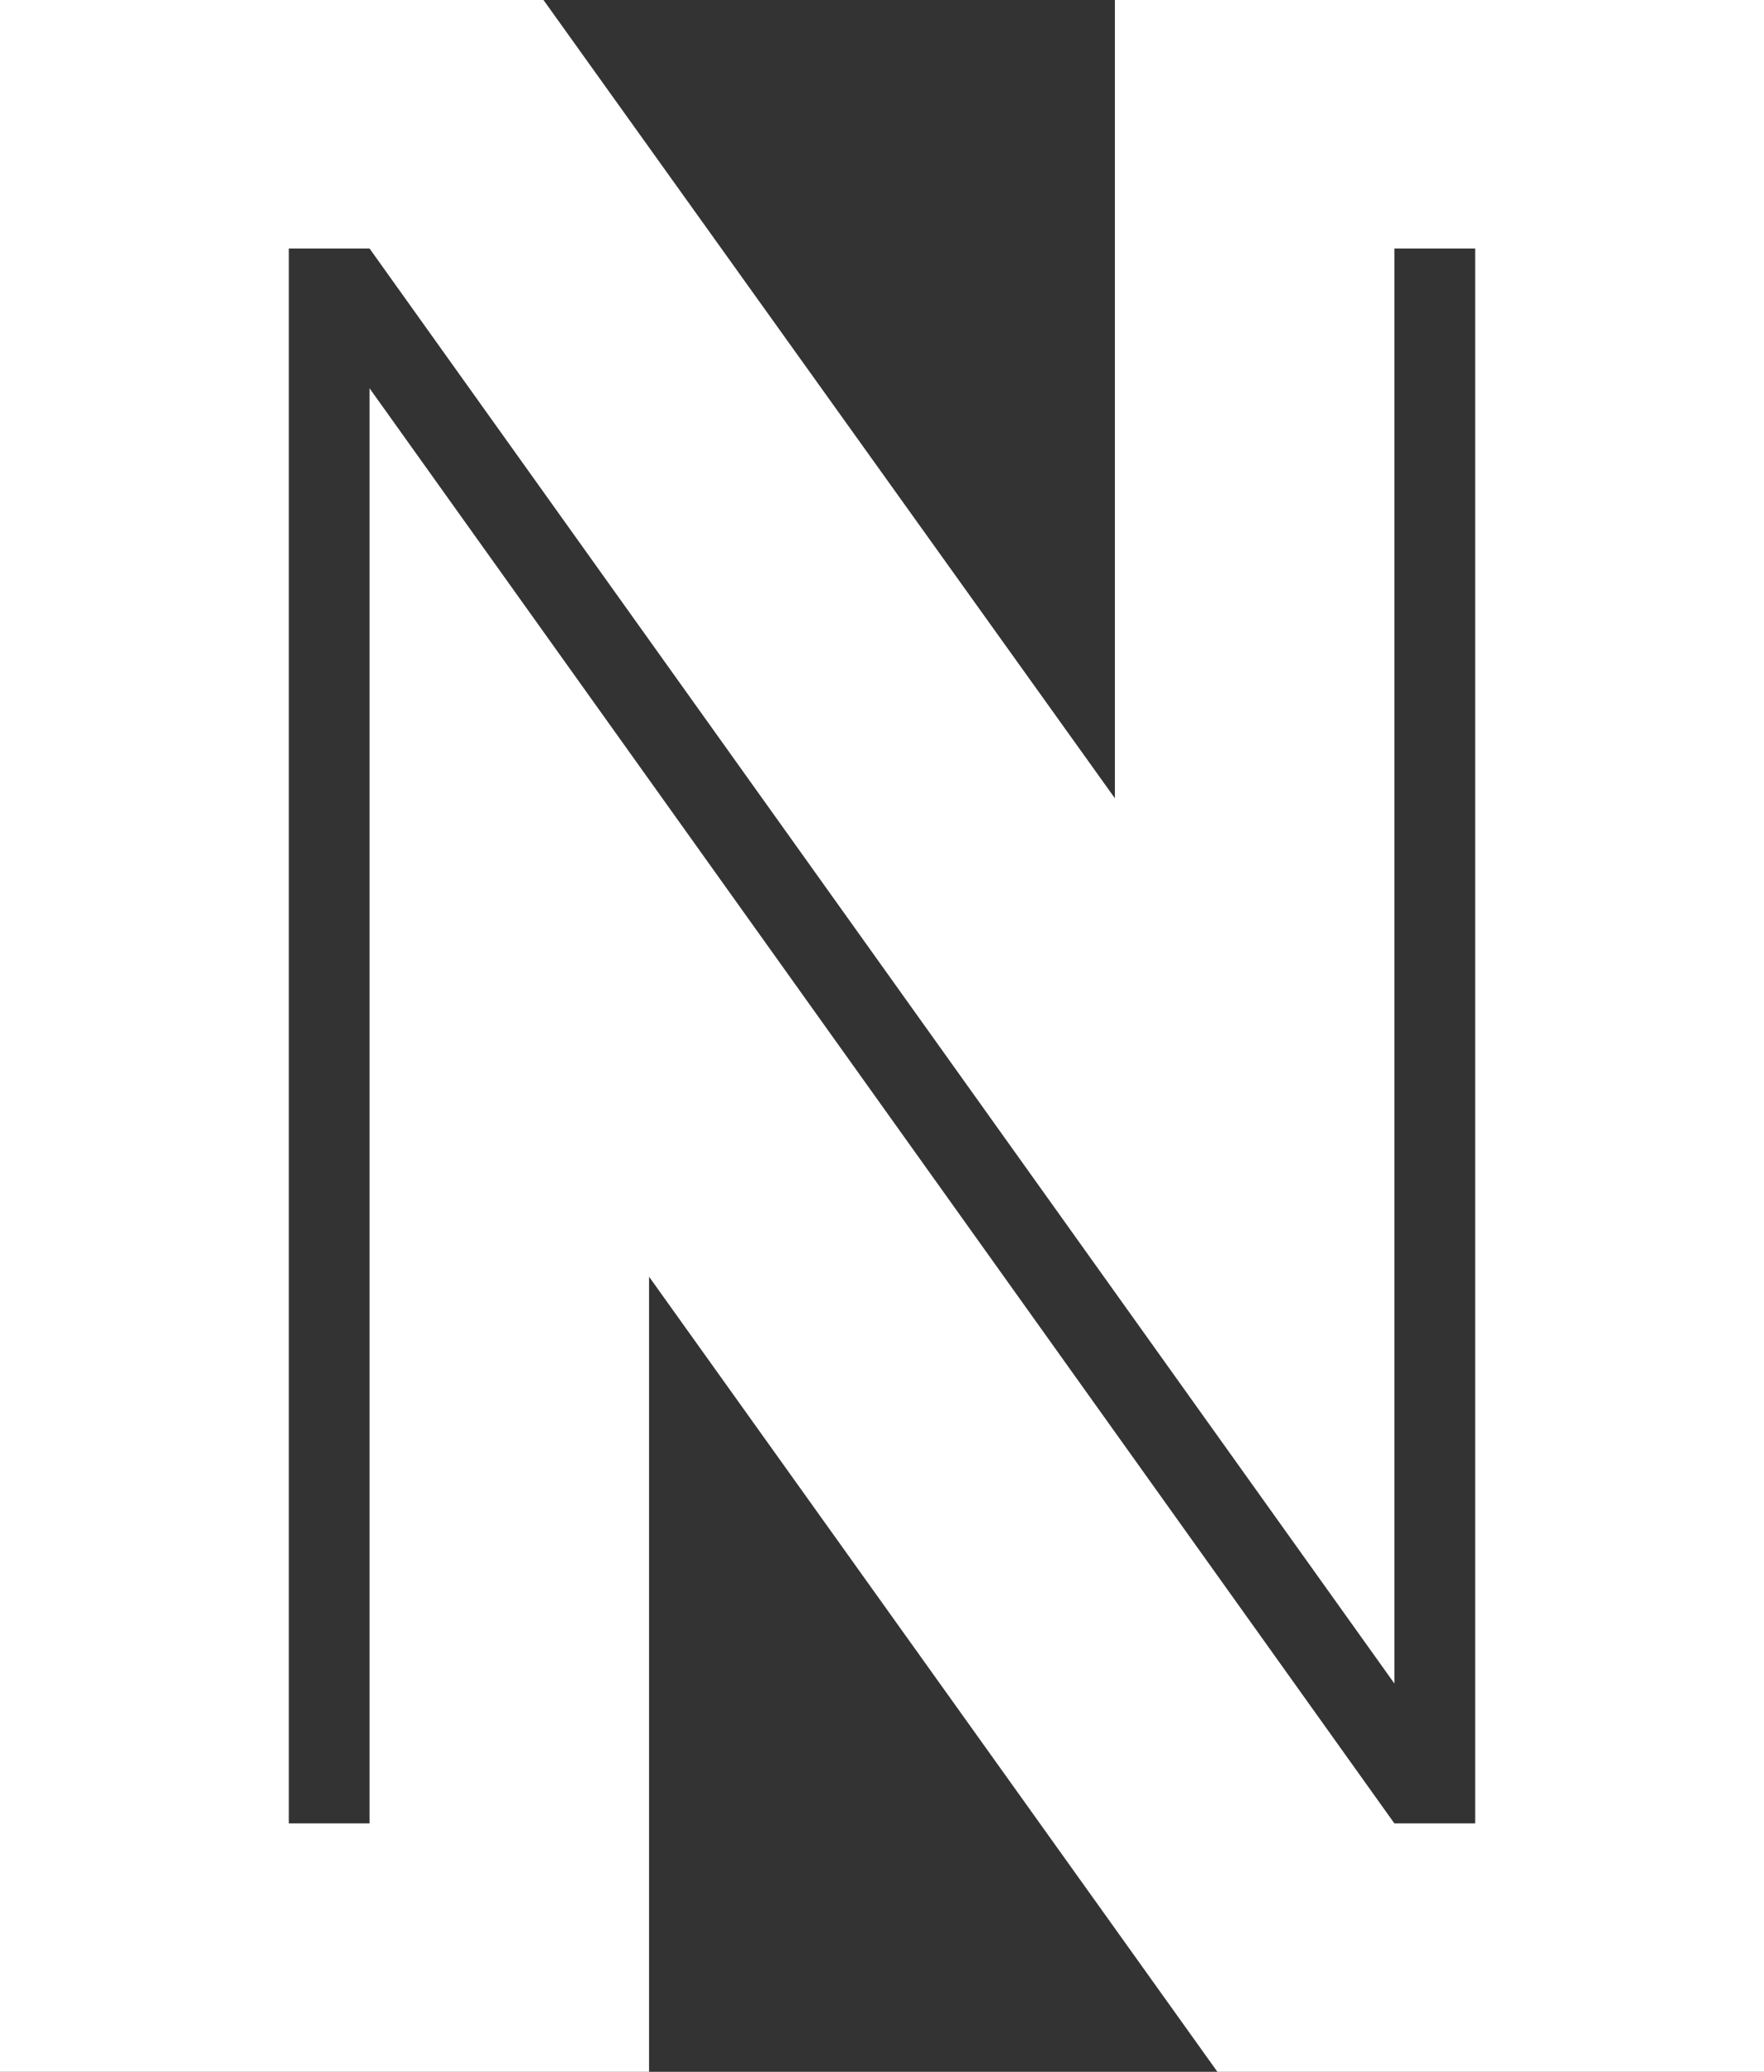 <svg xmlns="http://www.w3.org/2000/svg" viewBox="0 0 332.85 390.86"><rect x="0" y="0" width="332.85" height="390.86" fill="#333333" stroke="none"/><defs><style>.cls-1{fill:#fff;}</style></defs><g id="Calque_2" data-name="Calque 2"><g id="Calque_1-2" data-name="Calque 1"><path class="cls-1" d="M0,0H102.55L210.37,150.6V0H332.85V390.86H229.71l-107.24-150v150H0ZM69.73,344V73.25L263.11,344h15.24V46.88H263.11V317.61L69.73,46.88H54.5V344Z"></path></g></g></svg>